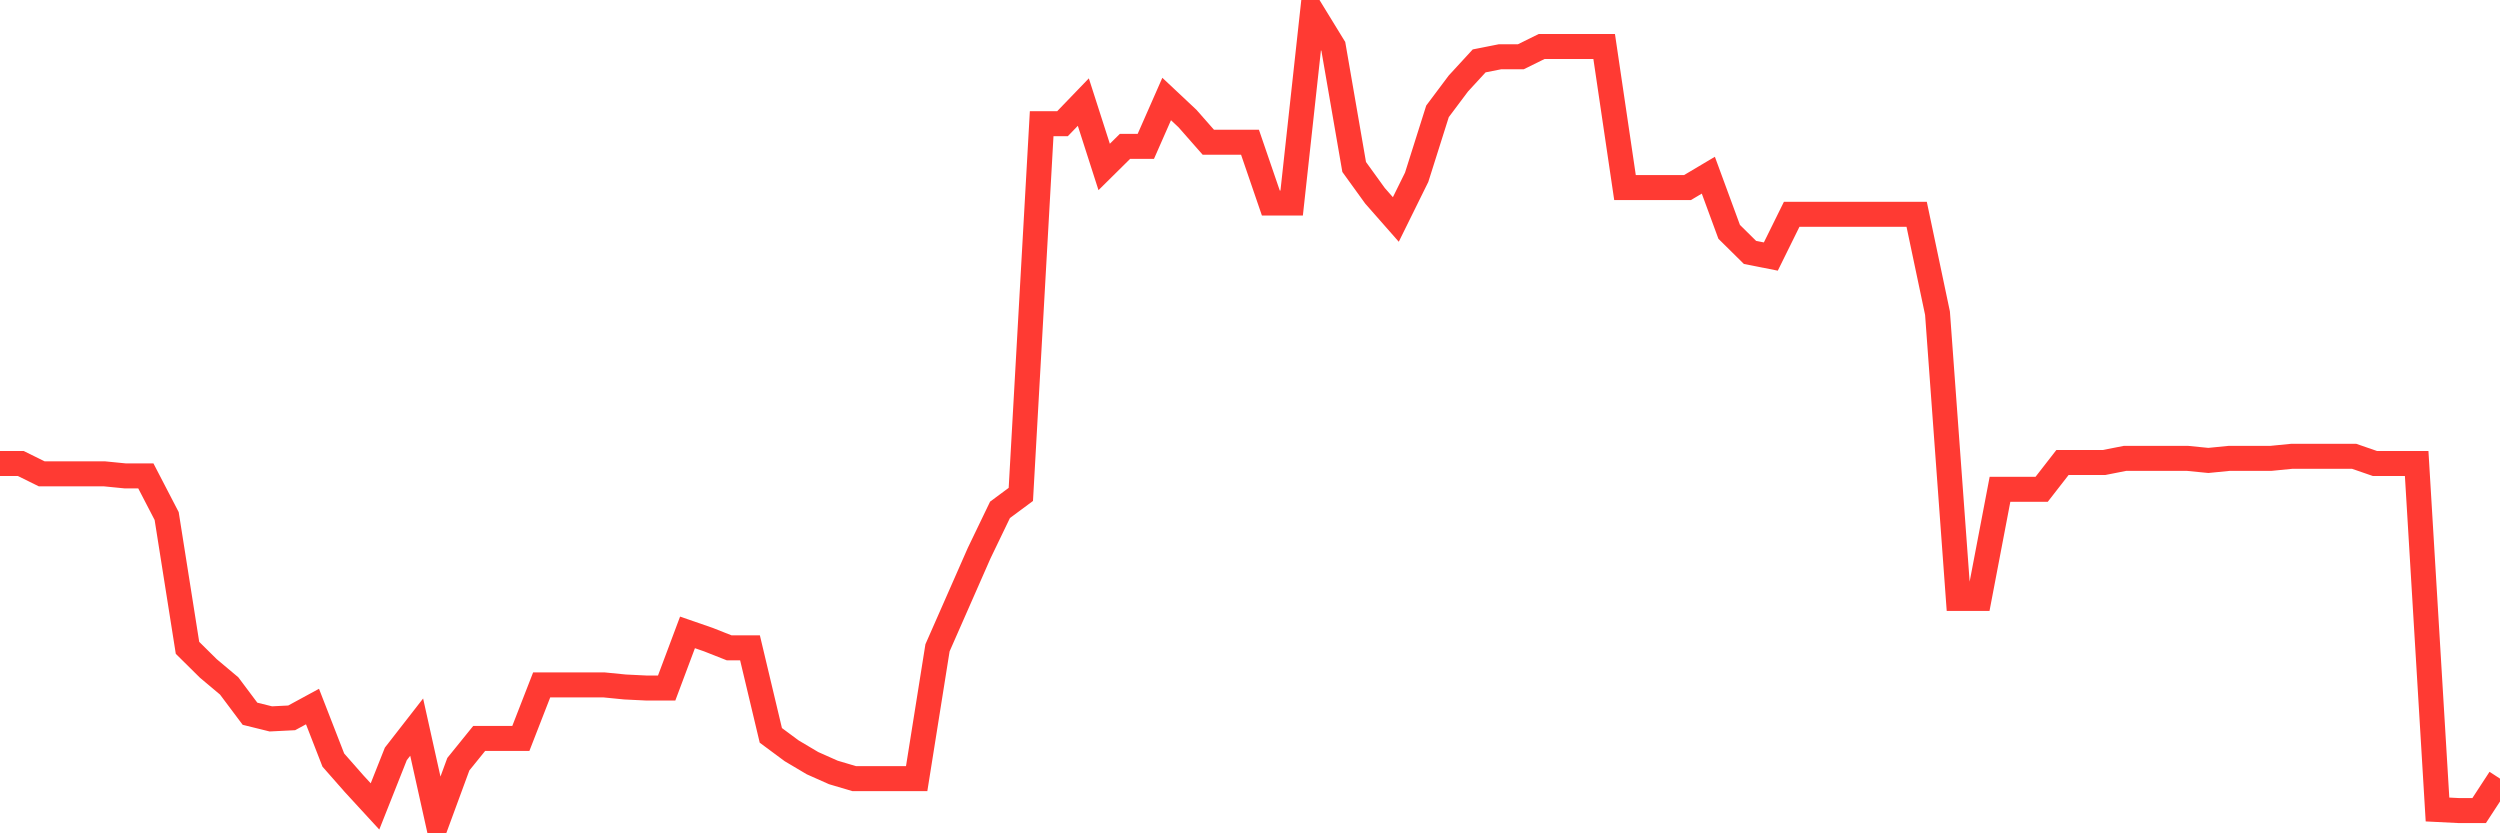 <svg
  xmlns="http://www.w3.org/2000/svg"
  xmlns:xlink="http://www.w3.org/1999/xlink"
  width="120"
  height="40"
  viewBox="0 0 120 40"
  preserveAspectRatio="none"
>
  <polyline
    points="0,22.249 1,22.249 2,22.743 3,22.743 4,22.743 5,22.743 6,22.842 7,22.842 8,24.77 9,31.096 10,32.085 11,32.925 12,34.26 13,34.507 14,34.457 15,33.914 16,36.484 17,37.621 18,38.708 19,36.187 20,34.902 21,39.4 22,36.682 23,35.446 24,35.446 25,35.446 26,32.876 27,32.876 28,32.876 29,32.876 30,32.975 31,33.024 32,33.024 33,30.355 34,30.701 35,31.096 36,31.096 37,35.298 38,36.039 39,36.632 40,37.077 41,37.374 42,37.374 43,37.374 44,37.374 45,31.096 46,28.823 47,26.549 48,24.473 49,23.732 50,5.938 51,5.938 52,4.9 53,8.014 54,7.025 55,7.025 56,4.752 57,5.691 58,6.828 59,6.828 60,6.828 61,9.744 62,9.744 63,0.6 64,2.231 65,8.014 66,9.398 67,10.535 68,8.508 69,5.345 70,4.01 71,2.923 72,2.725 73,2.725 74,2.231 75,2.231 76,2.231 77,2.231 78,9.003 79,9.003 80,9.003 81,9.003 82,8.409 83,11.128 84,12.116 85,12.314 86,10.288 87,10.288 88,10.288 89,10.288 90,10.288 91,10.288 92,10.288 93,15.033 94,28.724 95,28.724 96,23.485 97,23.485 98,23.485 99,22.199 100,22.199 101,22.199 102,22.002 103,22.002 104,22.002 105,22.002 106,22.101 107,22.002 108,22.002 109,22.002 110,21.903 111,21.903 112,21.903 113,21.903 114,22.249 115,22.249 116,22.249 117,38.856 118,38.906 119,38.906 120,37.374"
    fill="none"
    stroke="#ff3a33"
    stroke-width="1.2"
  >
  </polyline>
</svg>